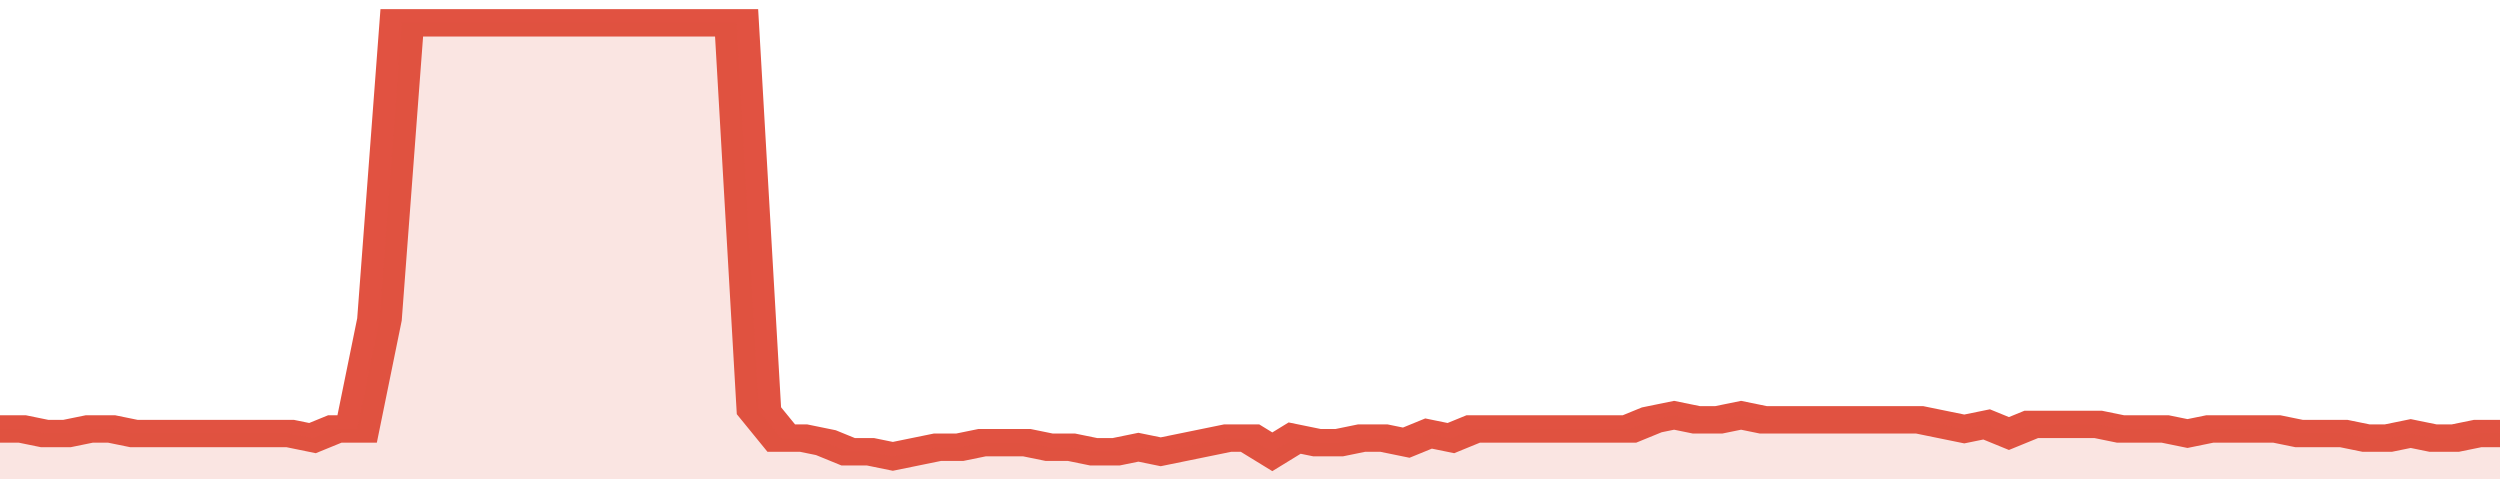 <svg xmlns="http://www.w3.org/2000/svg" viewBox="0 0 336 105" width="120" height="23" preserveAspectRatio="none">
				 <polyline fill="none" stroke="#E15241" stroke-width="6" points="0, 94 3, 94 6, 95 9, 95 12, 94 15, 94 18, 95 21, 95 24, 95 27, 95 30, 95 33, 95 36, 95 39, 95 42, 96 45, 94 48, 94 51, 70 54, 5 57, 5 60, 5 63, 5 66, 5 69, 5 72, 5 75, 5 78, 5 81, 5 84, 5 87, 5 90, 5 93, 5 96, 5 99, 5 102, 90 105, 96 108, 96 111, 97 114, 99 117, 99 120, 100 123, 99 126, 98 129, 98 132, 97 135, 97 138, 97 141, 98 144, 98 147, 99 150, 99 153, 98 156, 99 159, 98 162, 97 165, 96 168, 96 171, 99 174, 96 177, 97 180, 97 183, 96 186, 96 189, 97 192, 95 195, 96 198, 94 201, 94 204, 94 207, 94 210, 94 213, 94 216, 94 219, 94 222, 92 225, 91 228, 92 231, 92 234, 91 237, 92 240, 92 243, 92 246, 92 249, 92 252, 92 255, 92 258, 92 261, 93 264, 94 267, 93 270, 95 273, 93 276, 93 279, 93 282, 93 285, 94 288, 94 291, 94 294, 95 297, 94 300, 94 303, 94 306, 94 309, 95 312, 95 315, 95 318, 96 321, 96 324, 95 327, 96 330, 96 333, 95 336, 95 336, 95 "> </polyline>
				 <polygon fill="#E15241" opacity="0.15" points="0, 105 0, 94 3, 94 6, 95 9, 95 12, 94 15, 94 18, 95 21, 95 24, 95 27, 95 30, 95 33, 95 36, 95 39, 95 42, 96 45, 94 48, 94 51, 70 54, 5 57, 5 60, 5 63, 5 66, 5 69, 5 72, 5 75, 5 78, 5 81, 5 84, 5 87, 5 90, 5 93, 5 96, 5 99, 5 102, 90 105, 96 108, 96 111, 97 114, 99 117, 99 120, 100 123, 99 126, 98 129, 98 132, 97 135, 97 138, 97 141, 98 144, 98 147, 99 150, 99 153, 98 156, 99 159, 98 162, 97 165, 96 168, 96 171, 99 174, 96 177, 97 180, 97 183, 96 186, 96 189, 97 192, 95 195, 96 198, 94 201, 94 204, 94 207, 94 210, 94 213, 94 216, 94 219, 94 222, 92 225, 91 228, 92 231, 92 234, 91 237, 92 240, 92 243, 92 246, 92 249, 92 252, 92 255, 92 258, 92 261, 93 264, 94 267, 93 270, 95 273, 93 276, 93 279, 93 282, 93 285, 94 288, 94 291, 94 294, 95 297, 94 300, 94 303, 94 306, 94 309, 95 312, 95 315, 95 318, 96 321, 96 324, 95 327, 96 330, 96 333, 95 336, 95 336, 105 "></polygon>
			</svg>